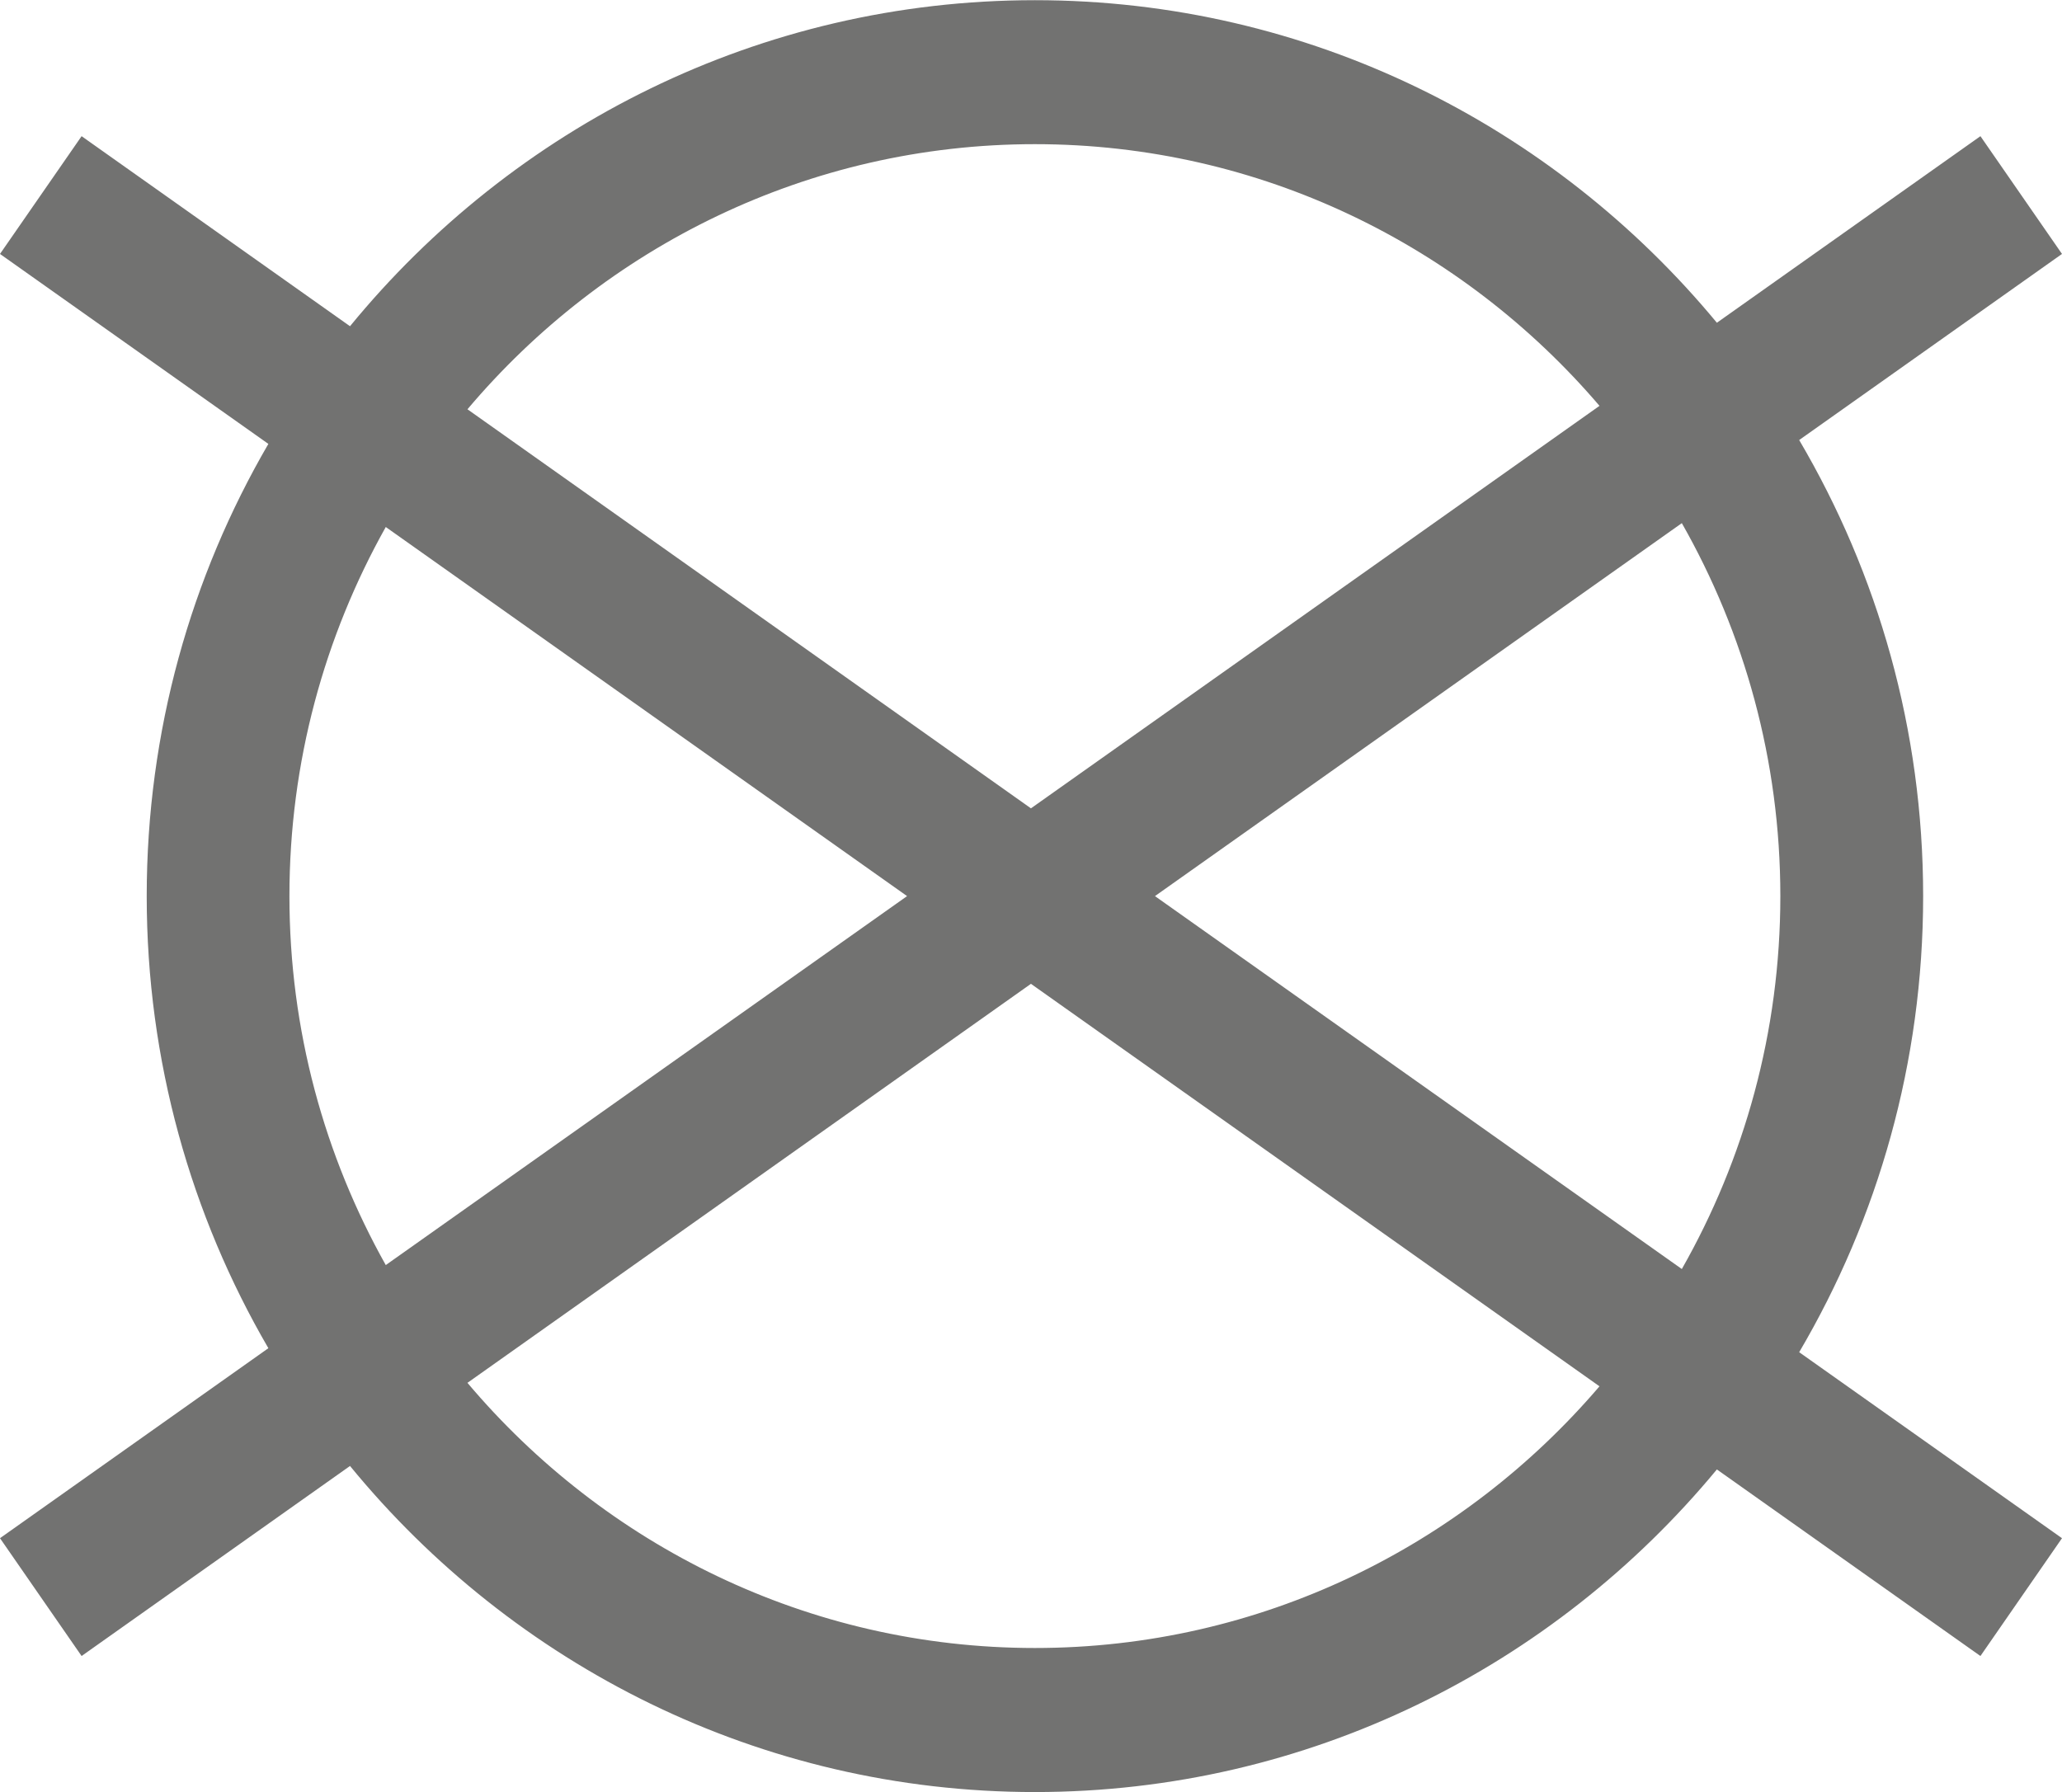 <?xml version="1.0" encoding="UTF-8"?>
<!DOCTYPE svg PUBLIC "-//W3C//DTD SVG 1.1//EN" "http://www.w3.org/Graphics/SVG/1.1/DTD/svg11.dtd">
<!-- Creator: CorelDRAW -->
<svg xmlns="http://www.w3.org/2000/svg" xml:space="preserve" width="0.658in" height="0.572in" version="1.1" style="shape-rendering:geometricPrecision; text-rendering:geometricPrecision; image-rendering:optimizeQuality; fill-rule:evenodd; clip-rule:evenodd"
viewBox="0 0 3236.32 2812.77"
 xmlns:xlink="http://www.w3.org/1999/xlink"
 xmlns:xodm="http://www.corel.com/coreldraw/odm/2003">
 <defs>
  <style type="text/css">
   <![CDATA[
    .fil0 {fill:#727271;fill-rule:nonzero}
   ]]>
  </style>
 </defs>
 <g id="Layer_x0020_1">
  <path class="fil0" d="M2510.42 636.8l-892.34 631.81 -884.4 -626.43c214.71,-254.36 534.26,-416.16 890.62,-416.16 353.84,0 671.42,159.48 886.13,410.78zm-1904.95 190.19l818.18 579.39 -818.18 579.19c-96.06,-171.22 -151.21,-368.78 -151.21,-579.19 0,-210.47 55.15,-408.03 151.21,-579.39zm128.2 1343.44l884.4 -626.35 892.34 631.81c-214.71,251.3 -532.28,410.78 -886.13,410.78 -356.36,0 -675.91,-161.8 -890.62,-416.23zm1905.97 -178.65l-826.93 -585.4 826.93 -585.46c98.17,172.65 154.62,372.4 154.62,585.46 0,213 -56.45,412.75 -154.62,585.4zm184.19 -1301.33l412.48 -292.11 -128.01 -184.87 -413.64 292.87c-255.87,-309.26 -640.69,-506.33 -1070.37,-506.33 -432.2,0 -819,199.4 -1074.94,511.79l-421.28 -298.32 -128.07 184.87 421.21 298.19c-121.31,208.49 -190.94,451.05 -190.94,709.85 0,258.67 69.63,501.17 190.94,709.66l-421.21 298.25 128.07 184.94 421.28 -298.32c255.94,312.39 642.74,511.87 1074.94,511.87 429.68,0 814.51,-197.15 1070.37,-506.41l413.64 292.87 128.01 -184.94 -412.48 -291.98c123.5,-209.98 194.56,-454.66 194.56,-715.93 0,-261.32 -71.06,-506.14 -194.56,-715.93z"/>
 </g>
</svg>
